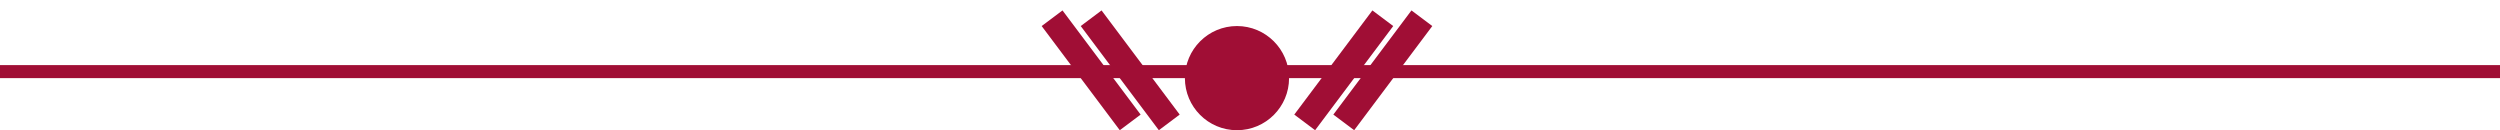 <?xml version="1.0" encoding="utf-8"?>
<!-- Generator: Adobe Illustrator 15.0.0, SVG Export Plug-In . SVG Version: 6.00 Build 0)  -->
<!DOCTYPE svg PUBLIC "-//W3C//DTD SVG 1.1//EN" "http://www.w3.org/Graphics/SVG/1.1/DTD/svg11.dtd">
<svg version="1.1" id="Layer_1" xmlns="http://www.w3.org/2000/svg" xmlns:xlink="http://www.w3.org/1999/xlink" x="0px" y="0px"
	 width="192px" height="10px" viewBox="0 0 192 10" enable-background="new 0 0 192 10" xml:space="preserve">
<line fill="none" stroke="#A00E35" x1="0" y1="5.5" x2="192" y2="5.5"/>
<circle fill="#A00E35" cx="95" cy="6" r="4"/>
<line fill="none" stroke="#A00E35" stroke-width="2" x1="100.2" y1="9.4" x2="106.2" y2="1.4"/>
<line fill="none" stroke="#A00E35" stroke-width="2" x1="103.2" y1="9.4" x2="109.2" y2="1.4"/>
<line fill="none" stroke="#A00E35" stroke-width="2" x1="89.8" y1="9.4" x2="83.8" y2="1.4"/>
<line fill="none" stroke="#A00E35" stroke-width="2" x1="86.8" y1="9.4" x2="80.8" y2="1.4"/>
</svg>
